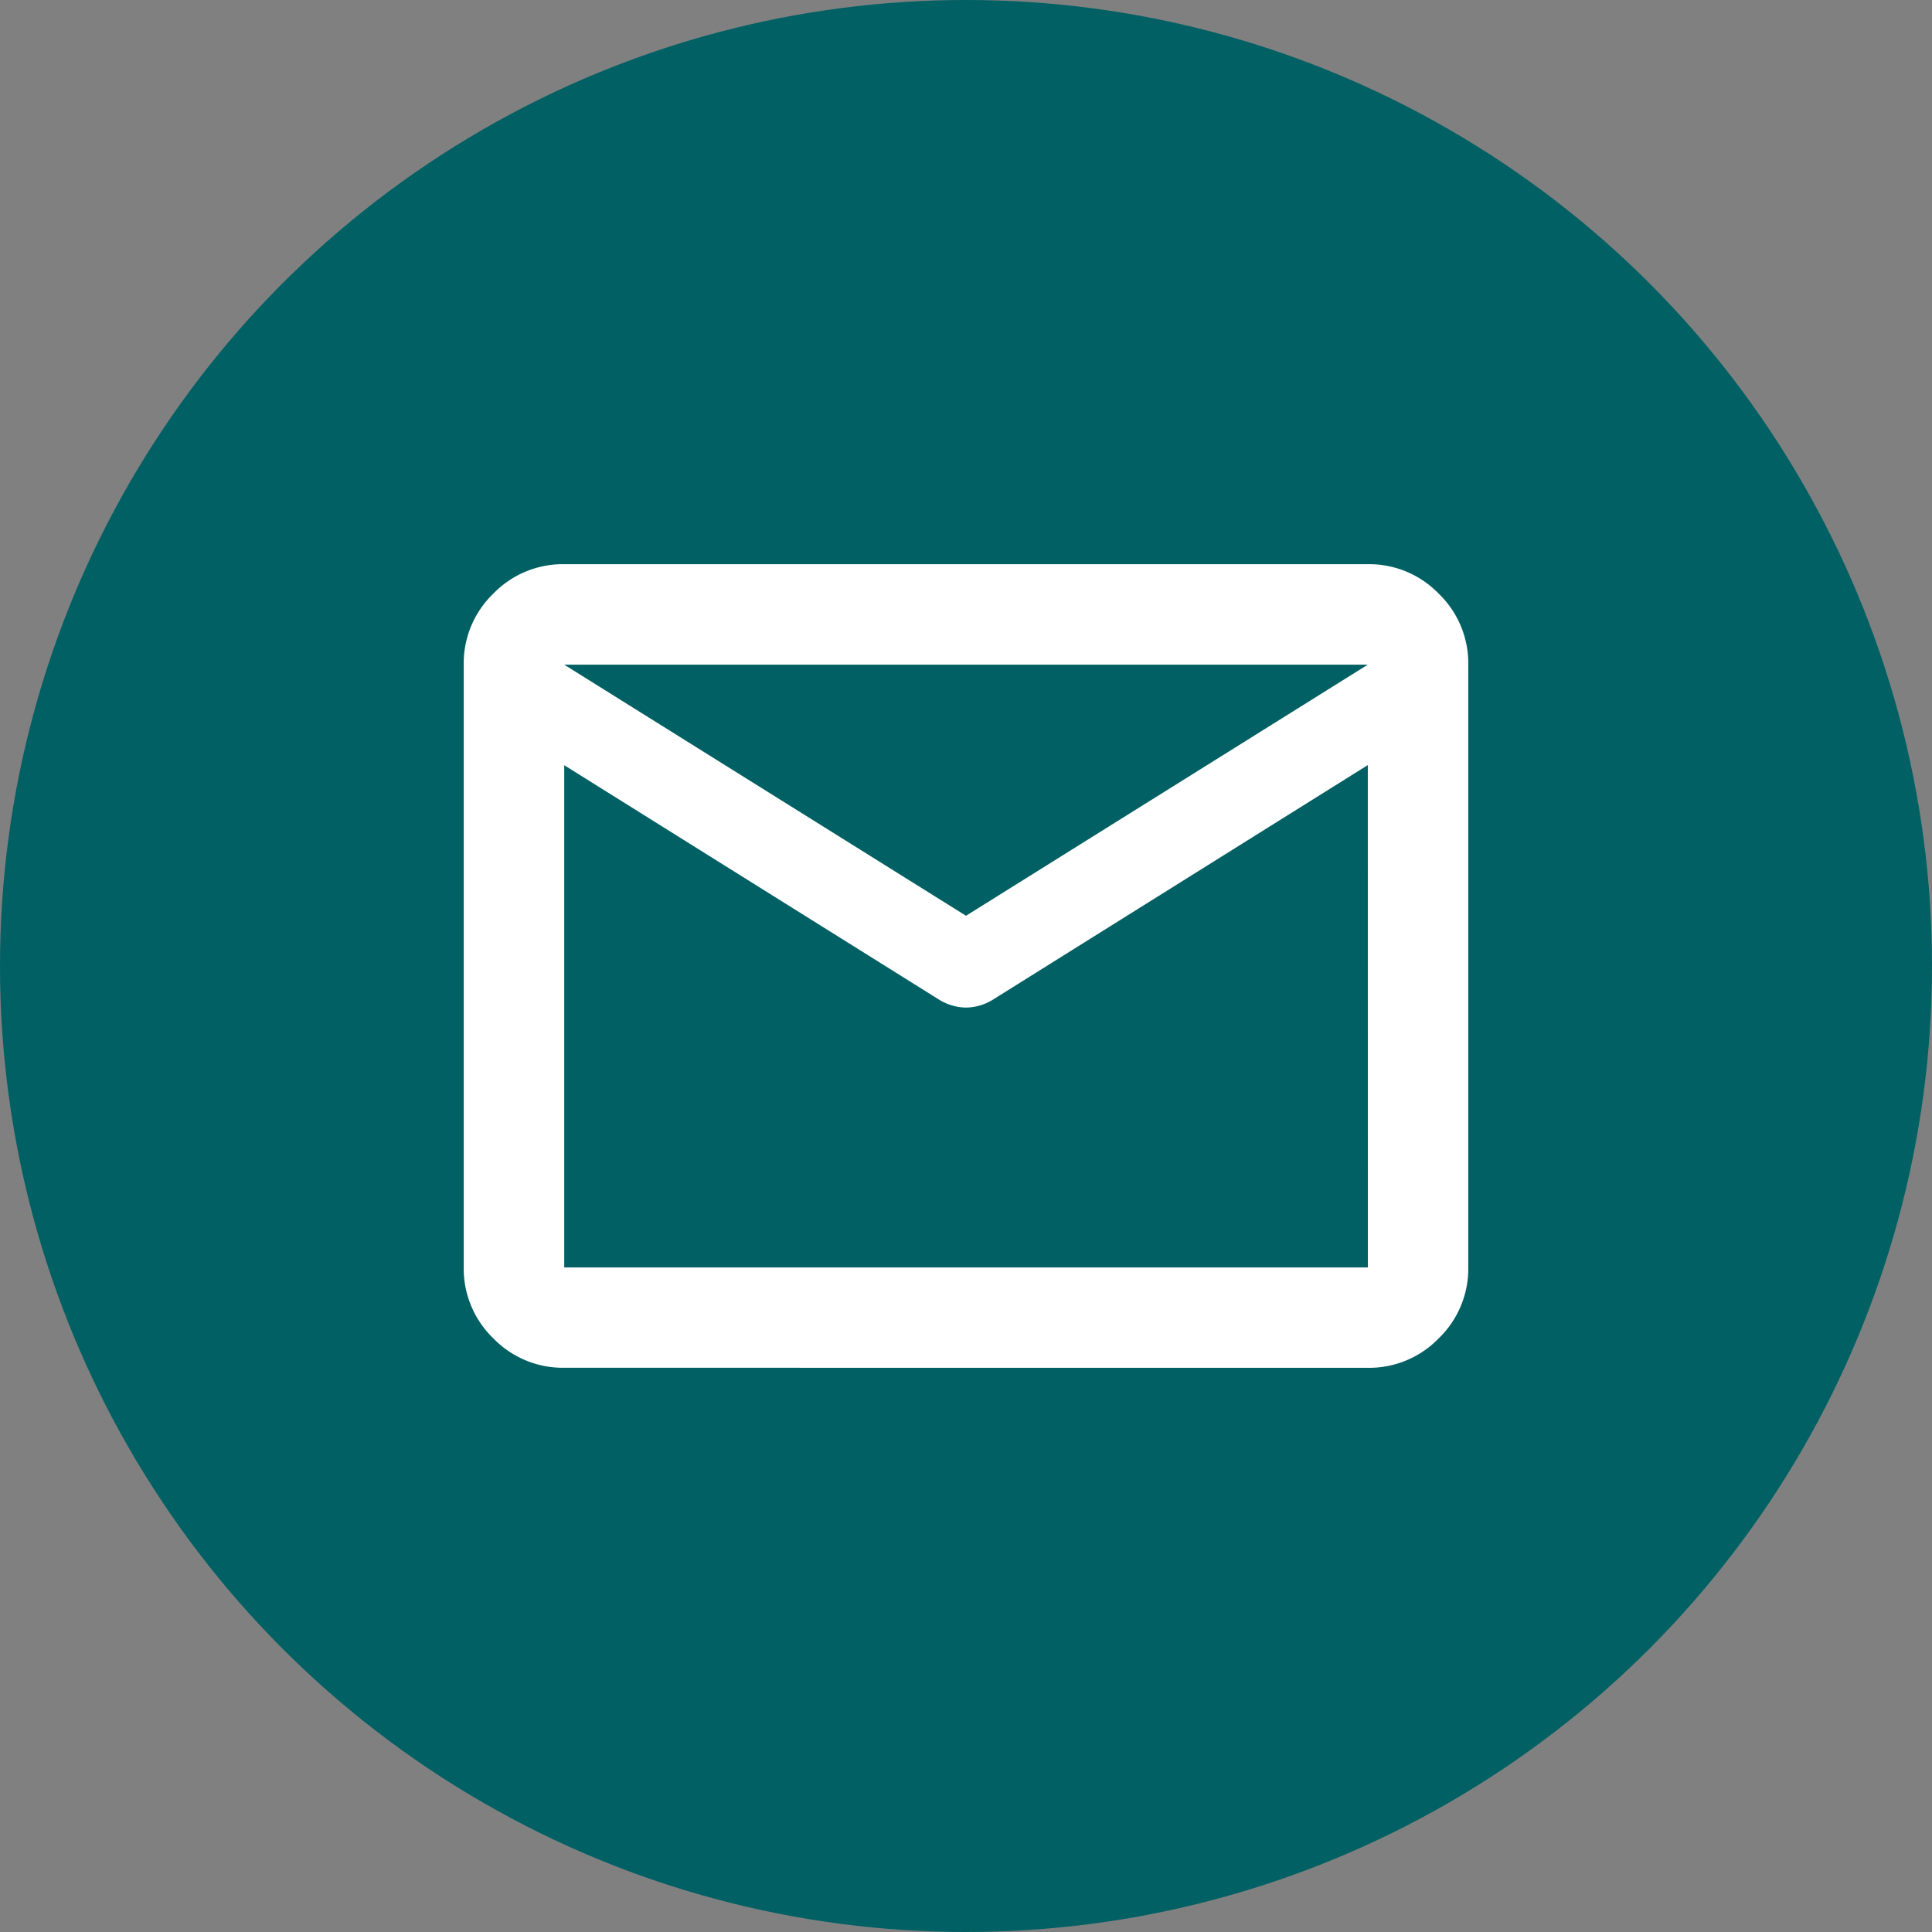 <svg xmlns="http://www.w3.org/2000/svg" width="43" height="43" viewBox="0 0 43 43">
  <rect x="0" y="0" width="43" height="43" fill="#808080" stroke="none"/>
  <g id="Grupo_123" data-name="Grupo 123" transform="translate(-1054.17 -276)">
    <g id="Grupo_120" data-name="Grupo 120" transform="translate(101.17 -3052)">
      <circle id="Elipse_5" data-name="Elipse 5" cx="21.5" cy="21.5" r="21.5" transform="translate(953 3328)" fill="#006064"/>
    </g>
    <path id="mail_24dp_FFFFFF_FILL0_wght400_GRAD0_opsz24" d="M82.236-782.115a2.153,2.153,0,0,1-1.579-.657A2.153,2.153,0,0,1,80-784.35v-13.414a2.153,2.153,0,0,1,.657-1.579A2.153,2.153,0,0,1,82.236-800h17.886a2.152,2.152,0,0,1,1.579.657,2.153,2.153,0,0,1,.657,1.579v13.414a2.153,2.153,0,0,1-.657,1.579,2.153,2.153,0,0,1-1.579.657Zm17.886-13.414L91.765-790.3a1.162,1.162,0,0,1-.293.126,1.112,1.112,0,0,1-.293.042,1.112,1.112,0,0,1-.293-.042,1.162,1.162,0,0,1-.293-.126l-8.356-5.226v11.178h17.886Zm-8.943,3.354,8.943-5.589H82.236Zm-8.943-3.354v0Z" transform="translate(984.491 1088.557)" fill="#fff"/>
  </g>
</svg>
